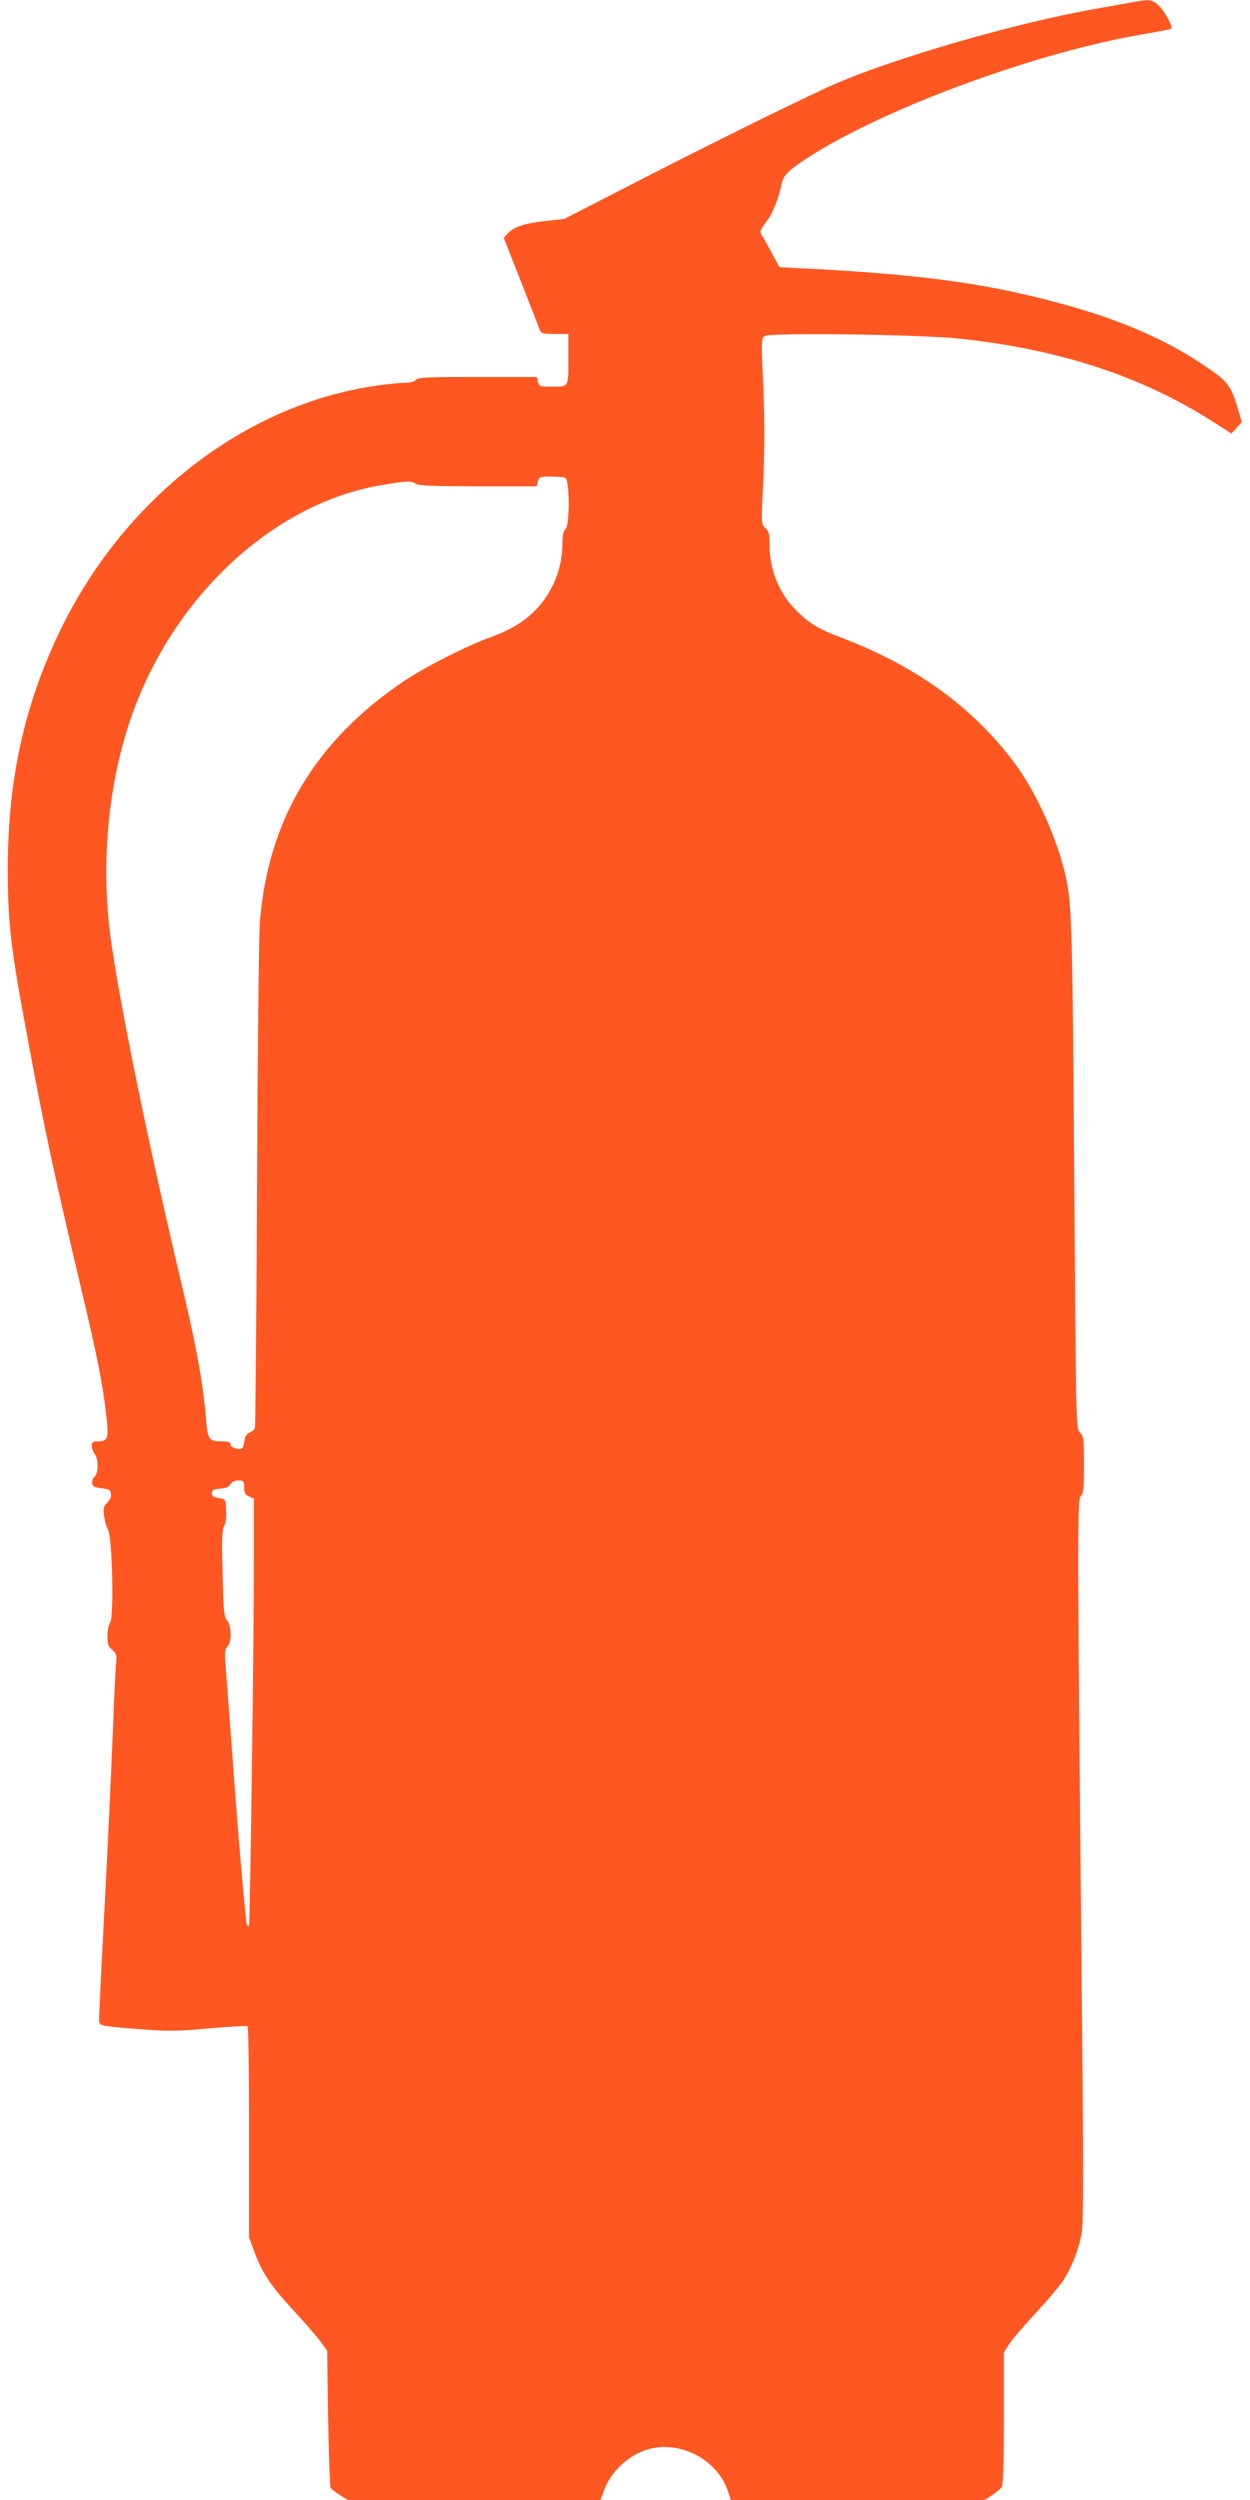 <?xml version="1.0" standalone="no"?>
<!DOCTYPE svg PUBLIC "-//W3C//DTD SVG 20010904//EN"
 "http://www.w3.org/TR/2001/REC-SVG-20010904/DTD/svg10.dtd">
<svg version="1.0" xmlns="http://www.w3.org/2000/svg"
 width="640pt" height="1280pt" viewBox="0 0 640 1280"
 preserveAspectRatio="xMidYMid meet">
<g transform="translate(0,1280) scale(0.1,-0.1)"
fill="#ff5722" stroke="none">
<path d="M5795 12788 c-27 -5 -113 -20 -190 -34 -403 -71 -1022 -250 -1330
-384 -155 -68 -630 -302 -1053 -520 l-333 -171 -92 -10 c-107 -11 -165 -30
-196 -63 l-22 -24 90 -228 c49 -126 93 -237 96 -246 6 -15 20 -18 76 -18 l69
0 0 -129 c0 -147 4 -141 -91 -141 -54 0 -59 2 -65 25 l-6 25 -303 0 c-257 0
-304 -2 -315 -15 -8 -9 -30 -15 -59 -15 -25 0 -91 -7 -146 -15 -676 -97 -1300
-584 -1625 -1270 -178 -375 -260 -754 -260 -1200 0 -283 14 -405 101 -869 87
-470 140 -716 274 -1281 83 -350 109 -480 128 -643 15 -128 11 -142 -44 -142
-24 0 -29 -4 -29 -22 0 -13 7 -32 15 -42 20 -26 19 -100 0 -116 -9 -7 -15 -23
-13 -34 2 -17 12 -22 48 -26 38 -4 46 -9 48 -28 2 -15 -5 -32 -18 -45 -19 -17
-22 -27 -17 -68 3 -26 12 -58 20 -71 22 -34 31 -449 11 -475 -7 -10 -14 -41
-14 -69 0 -41 4 -54 25 -72 21 -18 24 -28 20 -64 -3 -24 -10 -158 -15 -298
-13 -323 -28 -634 -40 -865 -5 -99 -14 -272 -20 -385 -5 -113 -11 -227 -12
-254 -3 -46 -1 -50 24 -57 15 -4 101 -13 191 -19 142 -11 189 -10 351 5 103 9
190 14 194 10 4 -4 7 -248 7 -543 l0 -537 27 -73 c40 -109 81 -171 203 -304
61 -66 124 -139 140 -162 l30 -41 5 -345 c3 -190 9 -351 13 -358 5 -7 26 -24
48 -37 l39 -25 647 0 648 0 18 50 c34 96 127 182 227 210 164 46 351 -53 406
-212 l16 -48 649 0 649 0 40 25 c21 14 44 33 50 44 6 13 10 141 10 353 l0 334
29 45 c16 24 76 94 133 155 57 62 120 136 140 165 48 74 86 173 98 259 7 49 7
396 0 1089 -24 2441 -25 2655 -7 2670 14 11 17 36 17 159 0 133 -2 148 -21
168 -20 21 -20 29 -29 1325 -9 1253 -12 1367 -41 1509 -39 190 -150 439 -263
591 -213 287 -508 500 -888 644 -115 43 -168 75 -233 141 -87 88 -135 207
-135 335 0 55 -4 69 -21 85 -21 19 -22 23 -13 194 10 218 10 376 -1 600 -7
158 -6 177 9 189 23 19 795 9 1001 -13 511 -55 930 -192 1295 -425 l95 -61 27
30 26 29 -20 68 c-37 124 -51 142 -193 235 -173 115 -388 210 -640 283 -412
119 -757 169 -1397 201 l-117 6 -39 71 c-21 40 -44 81 -52 93 -11 18 -9 26 23
68 33 42 63 117 81 203 9 40 48 74 166 147 398 247 1154 521 1679 610 78 13
145 26 147 29 9 9 -23 73 -56 110 -35 40 -51 43 -145 25z m-2901 -2434 c23 -9
24 -245 1 -264 -10 -8 -15 -31 -15 -69 0 -127 -48 -249 -133 -339 -61 -64
-133 -108 -242 -147 -116 -42 -336 -154 -435 -221 -454 -306 -696 -709 -739
-1229 -6 -66 -12 -674 -15 -1351 -3 -677 -8 -1237 -11 -1245 -3 -8 -15 -19
-28 -24 -14 -7 -23 -21 -25 -40 -2 -16 -7 -34 -12 -39 -13 -13 -60 2 -60 19 0
11 -11 15 -41 15 -68 0 -75 9 -83 102 -16 201 -50 385 -138 753 -152 642 -295
1335 -347 1690 -61 416 -16 865 124 1226 226 585 719 1030 1246 1123 135 24
166 25 186 10 14 -11 80 -13 319 -14 l302 0 6 25 c6 23 11 25 65 25 33 0 66
-3 75 -6z m-1644 -5169 c0 -28 5 -38 25 -47 l25 -11 0 -316 c0 -424 -20 -1864
-25 -1870 -3 -2 -7 -2 -10 1 -6 6 -37 361 -65 733 -21 285 -36 484 -46 611 -4
57 -2 73 10 83 23 19 22 108 -1 134 -16 16 -19 48 -23 241 -5 174 -3 226 8
244 8 14 12 45 10 80 -3 57 -3 57 -38 62 -27 4 -35 10 -35 25 0 16 8 21 42 23
30 2 46 9 53 23 7 12 21 19 40 19 28 0 30 -3 30 -35z"/>
</g>
</svg>
